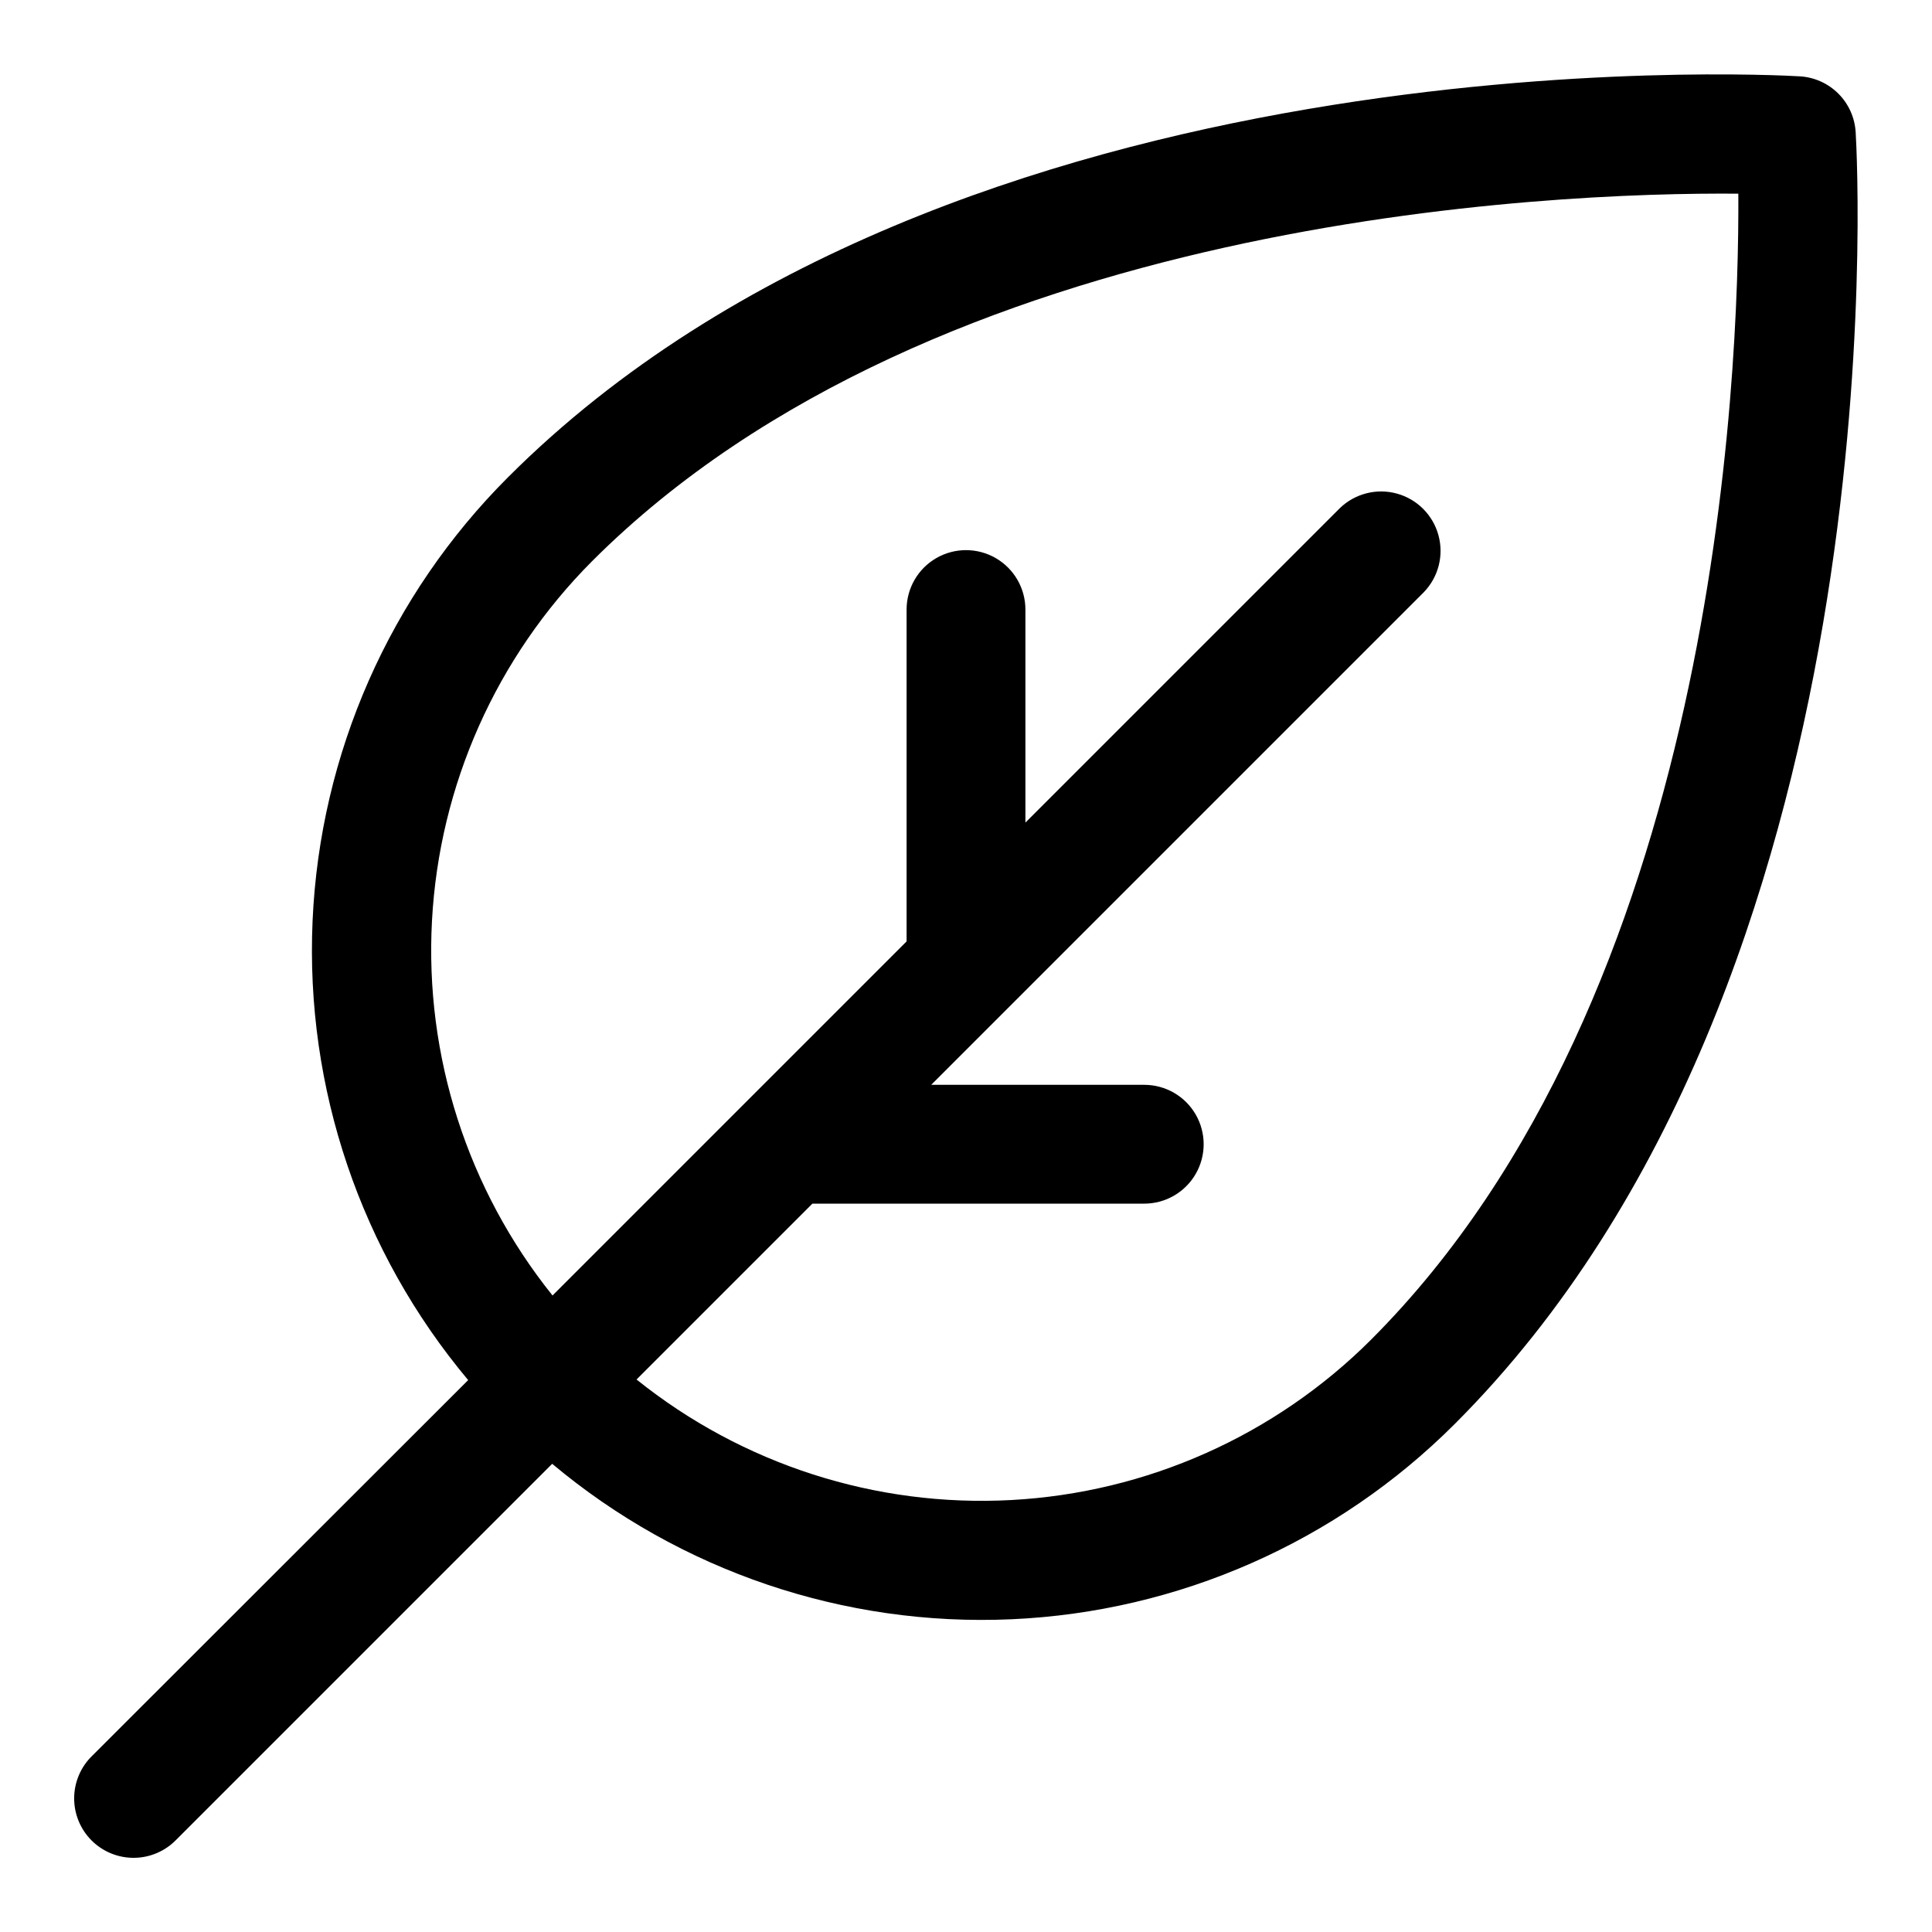 <?xml version="1.0" encoding="UTF-8"?>
<!-- The Best Svg Icon site in the world: iconSvg.co, Visit us! https://iconsvg.co -->
<svg fill="#000000" width="800px" height="800px" version="1.1" viewBox="144 144 512 512" xmlns="http://www.w3.org/2000/svg">
 <path d="m635.77 179.03c-0.227-3.852-1.855-7.488-4.586-10.215-2.727-2.731-6.363-4.359-10.215-4.586-9.082-0.535-224.35-11.762-342.3 106.21-31.379 31.336-49.871 73.293-51.832 117.59-1.961 44.301 12.75 87.73 41.234 121.71l-99.613 99.535c-3.035 2.934-4.769 6.965-4.805 11.188-0.035 4.223 1.625 8.281 4.609 11.27 2.988 2.984 7.047 4.648 11.27 4.609 4.223-0.035 8.254-1.77 11.188-4.805l99.613-99.613c33.984 28.461 77.395 43.16 121.68 41.199 44.281-1.961 86.223-20.441 117.55-51.797 117.97-117.97 106.75-333.2 106.21-342.3zm-128.47 320.05v-0.004c-25.457 25.398-59.391 40.512-95.297 42.449-35.91 1.938-71.27-9.438-99.312-31.945l46.602-46.602h87.945c5.625 0 10.824-3.004 13.637-7.875 2.812-4.871 2.812-10.871 0-15.742s-8.012-7.871-13.637-7.871h-56.457l130.56-130.56v-0.004c3.863-4 5.332-9.738 3.859-15.102-1.469-5.363-5.656-9.551-11.02-11.02-5.363-1.473-11.102-0.004-15.102 3.859l-83.332 83.332v-56.457c0-5.625-3-10.824-7.871-13.637s-10.875-2.812-15.746 0-7.871 8.012-7.871 13.637v87.945l-42.617 42.617-51.215 51.219c-22.512-28.047-33.883-63.406-31.945-99.316 1.938-35.906 17.051-69.836 42.445-95.297 91.301-91.301 254.31-97.801 303.75-97.379 0.281 49.266-6.078 212.45-97.379 303.75z"/>
</svg>